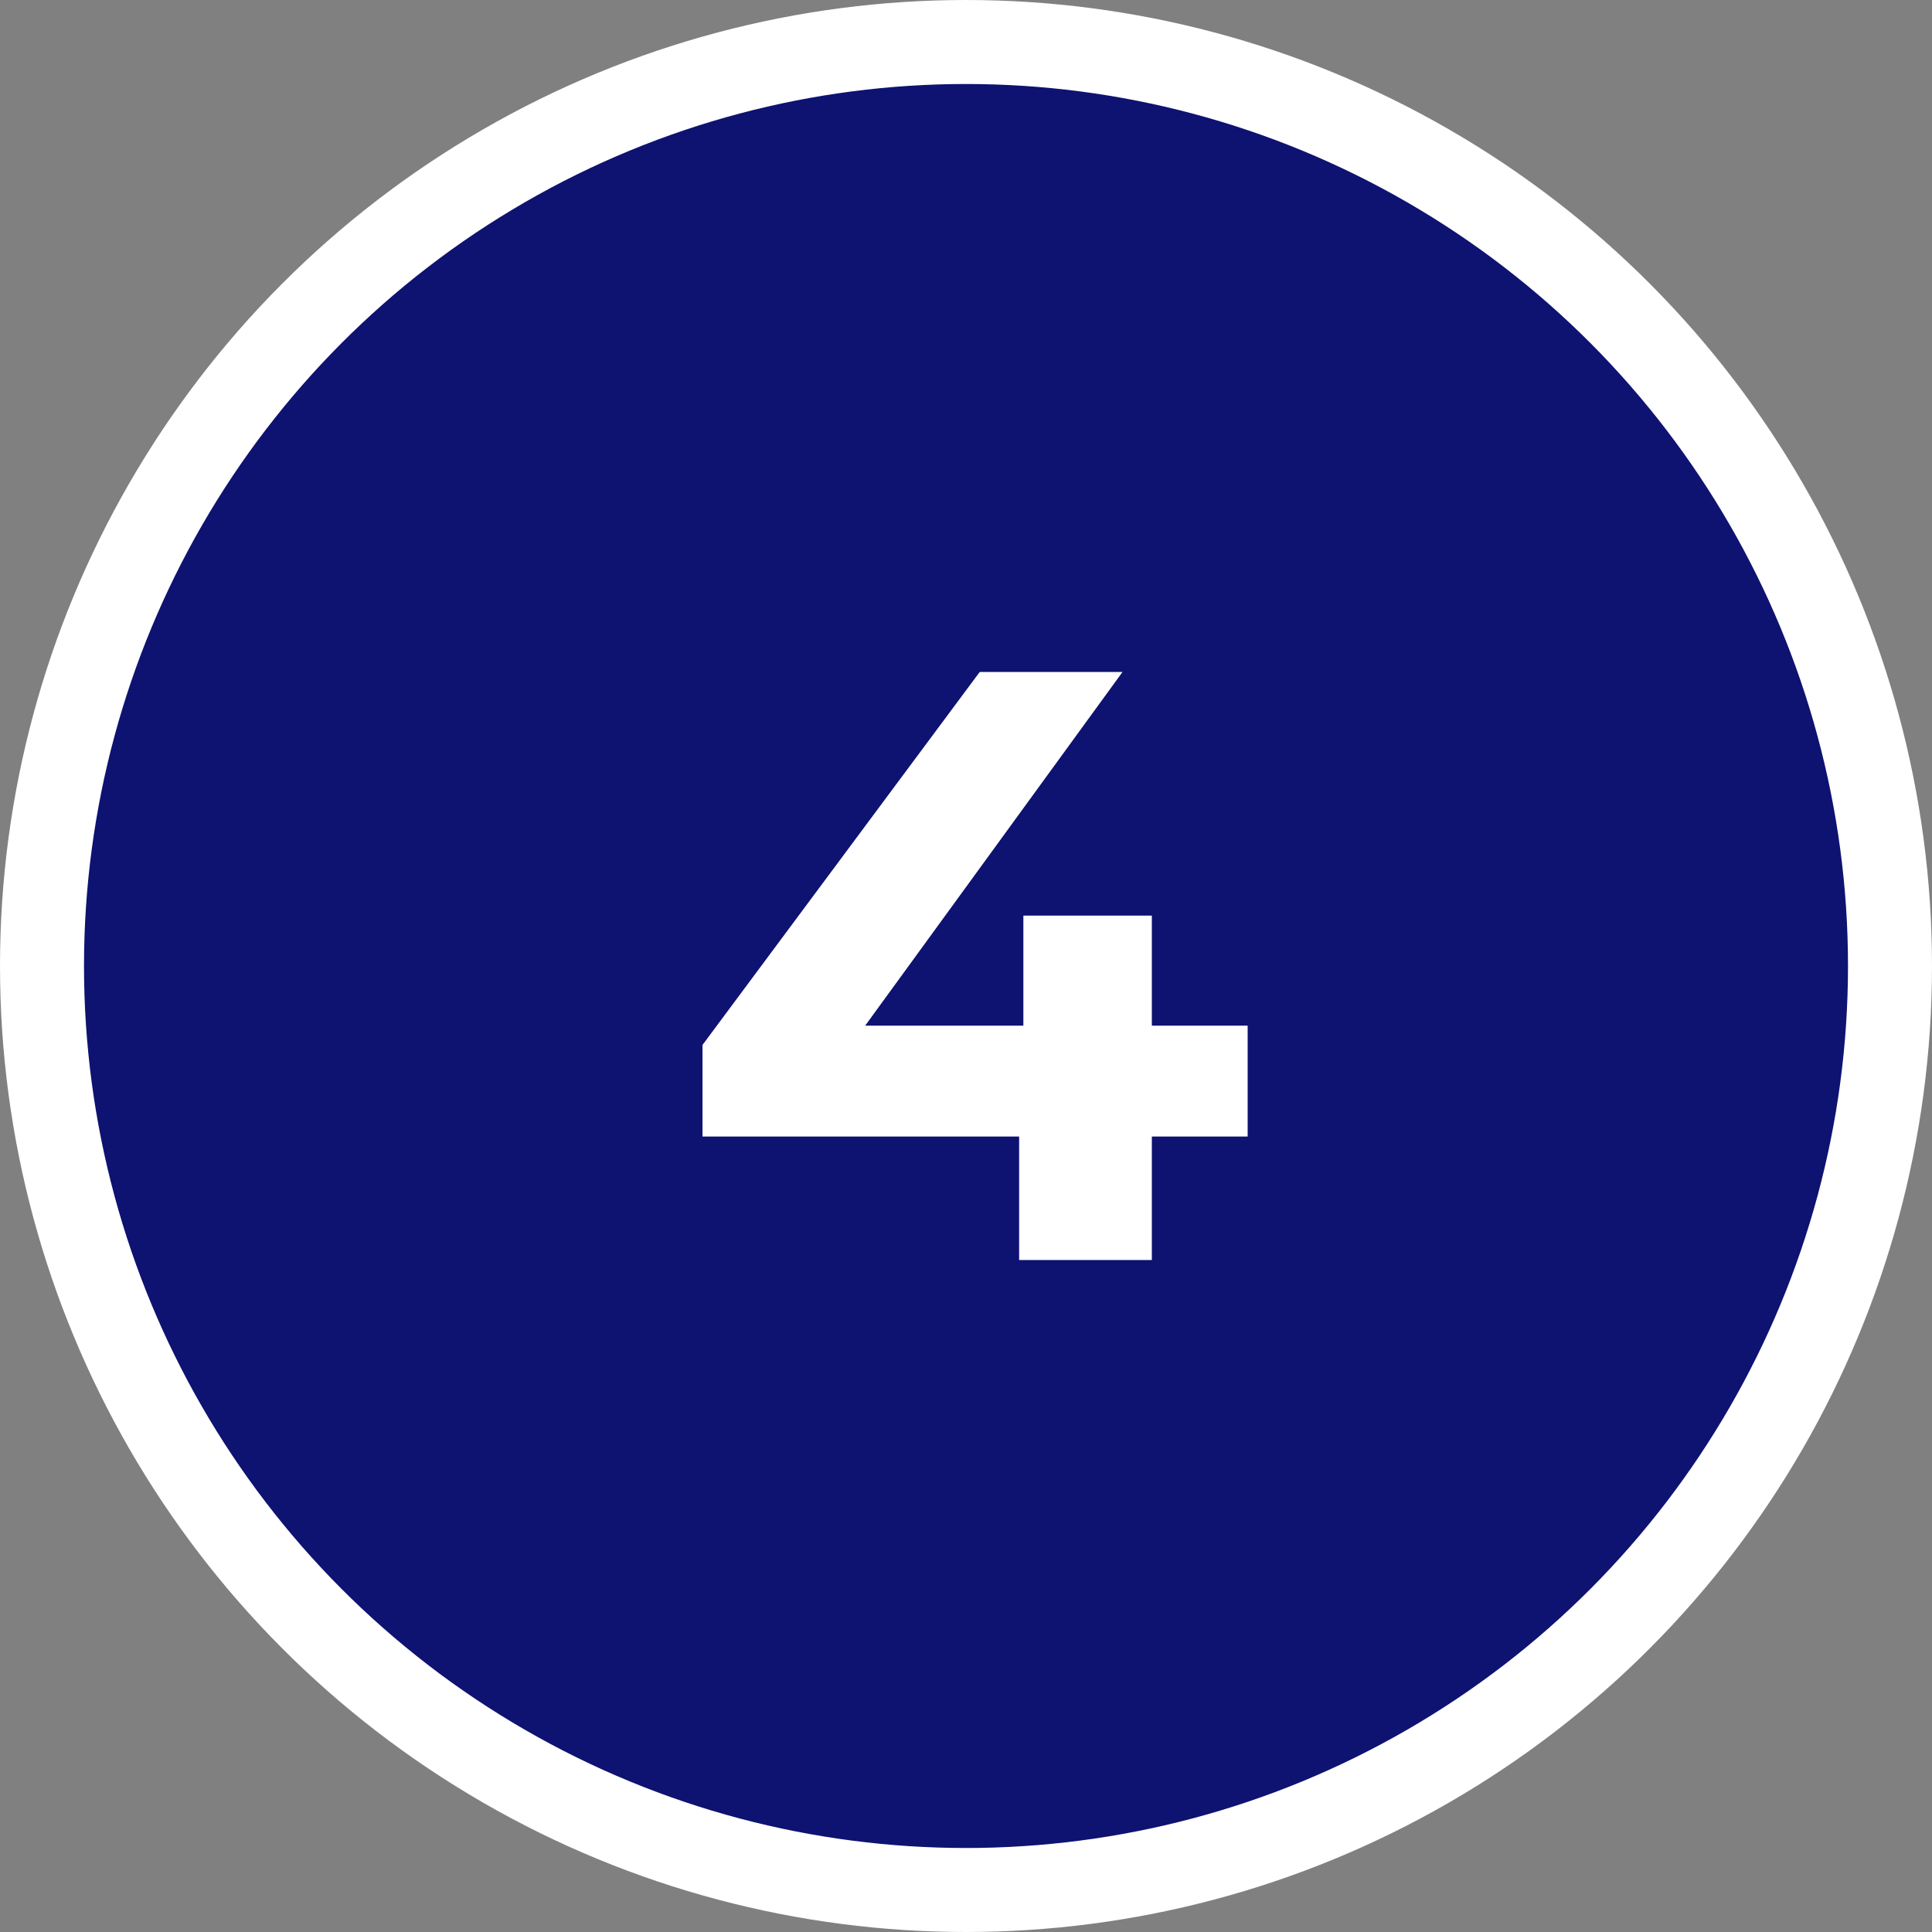 <svg width="46" height="46" viewBox="0 0 46 46" fill="none" xmlns="http://www.w3.org/2000/svg">
<rect x="0" y="0" width="46" height="46" fill="#808080" stroke="none"/>
<circle cx="23" cy="23" r="22" fill="#0E1271" stroke="white" stroke-width="2"/>
<path d="M16.726 27.06V24.88L23.326 16H26.726L20.265 24.88L18.686 24.42H29.706V27.06H16.726ZM24.265 30V27.06L24.366 24.42V21.8H27.425V30H24.265Z" fill="white"/>
</svg>
